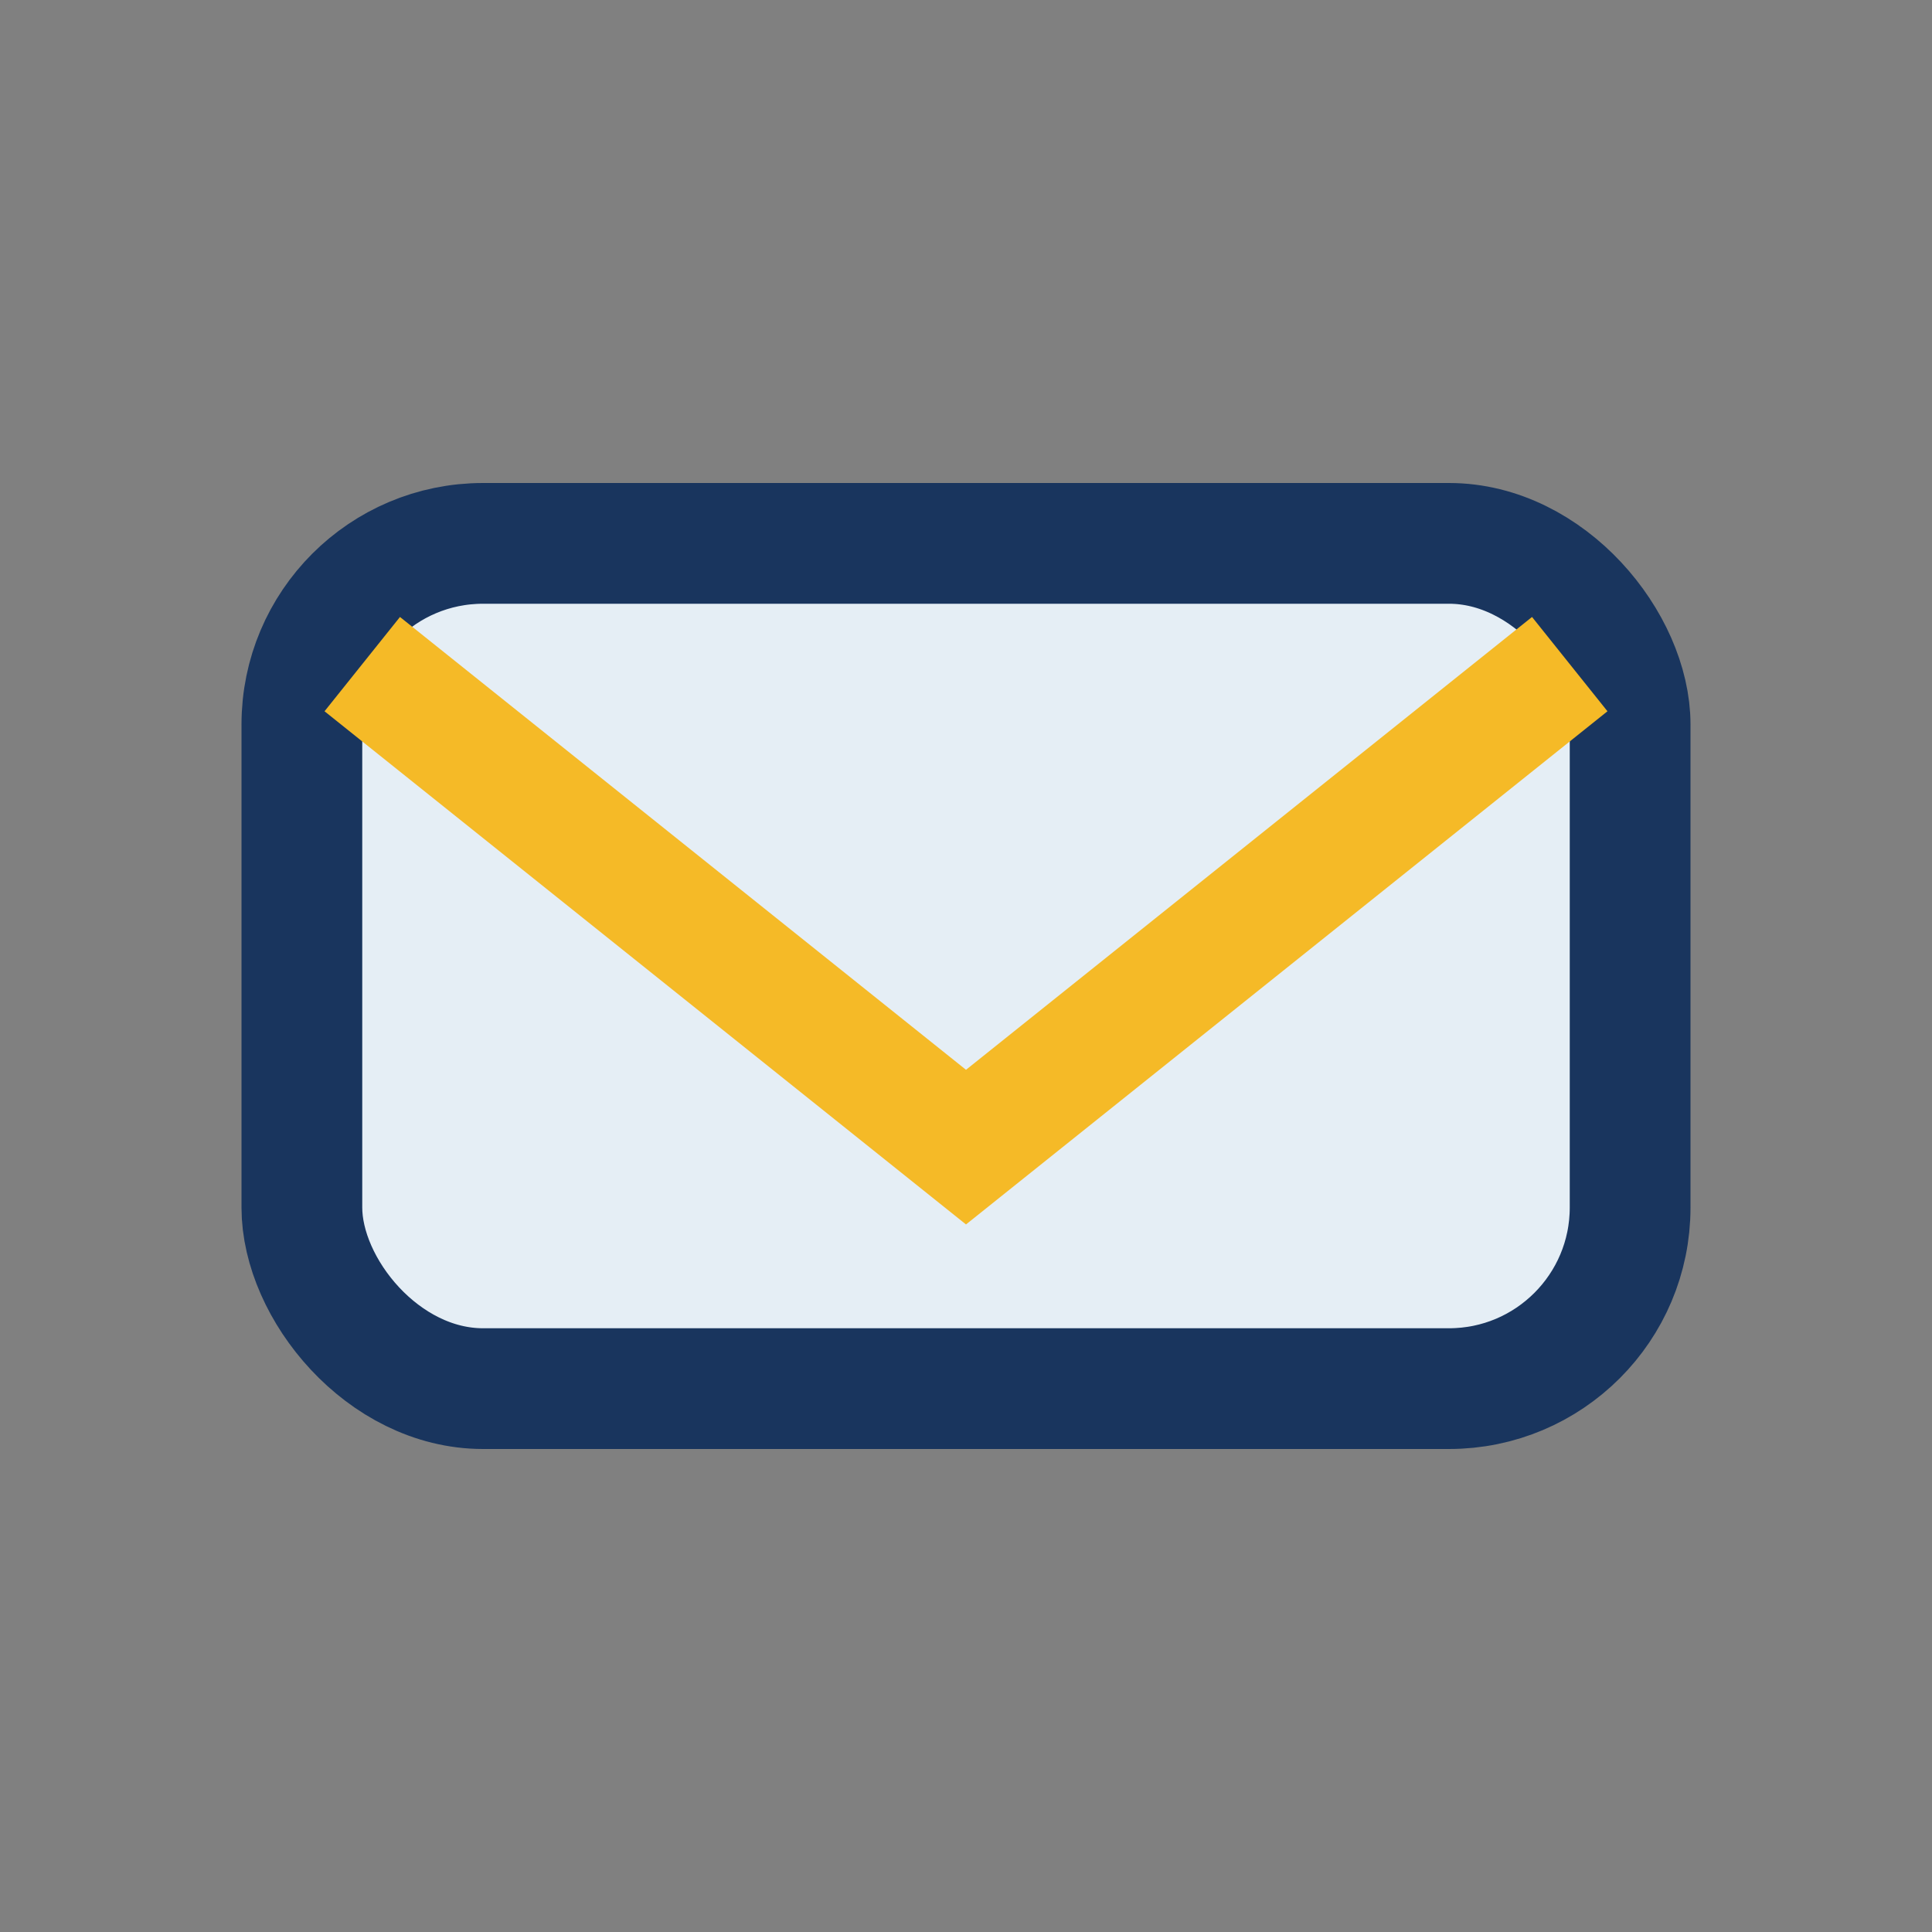 <?xml version="1.0" encoding="UTF-8"?>
<svg xmlns="http://www.w3.org/2000/svg" width="32" height="32" viewBox="0 0 32 32"><rect x="0" y="0" width="32" height="32" fill="#808080" stroke="none"/><rect x="5" y="9" width="22" height="14" rx="3" fill="#E5EEF5" stroke="#19355E" stroke-width="2"/><path d="M6 11l10 8 10-8" fill="none" stroke="#F5BA27" stroke-width="2"/></svg>